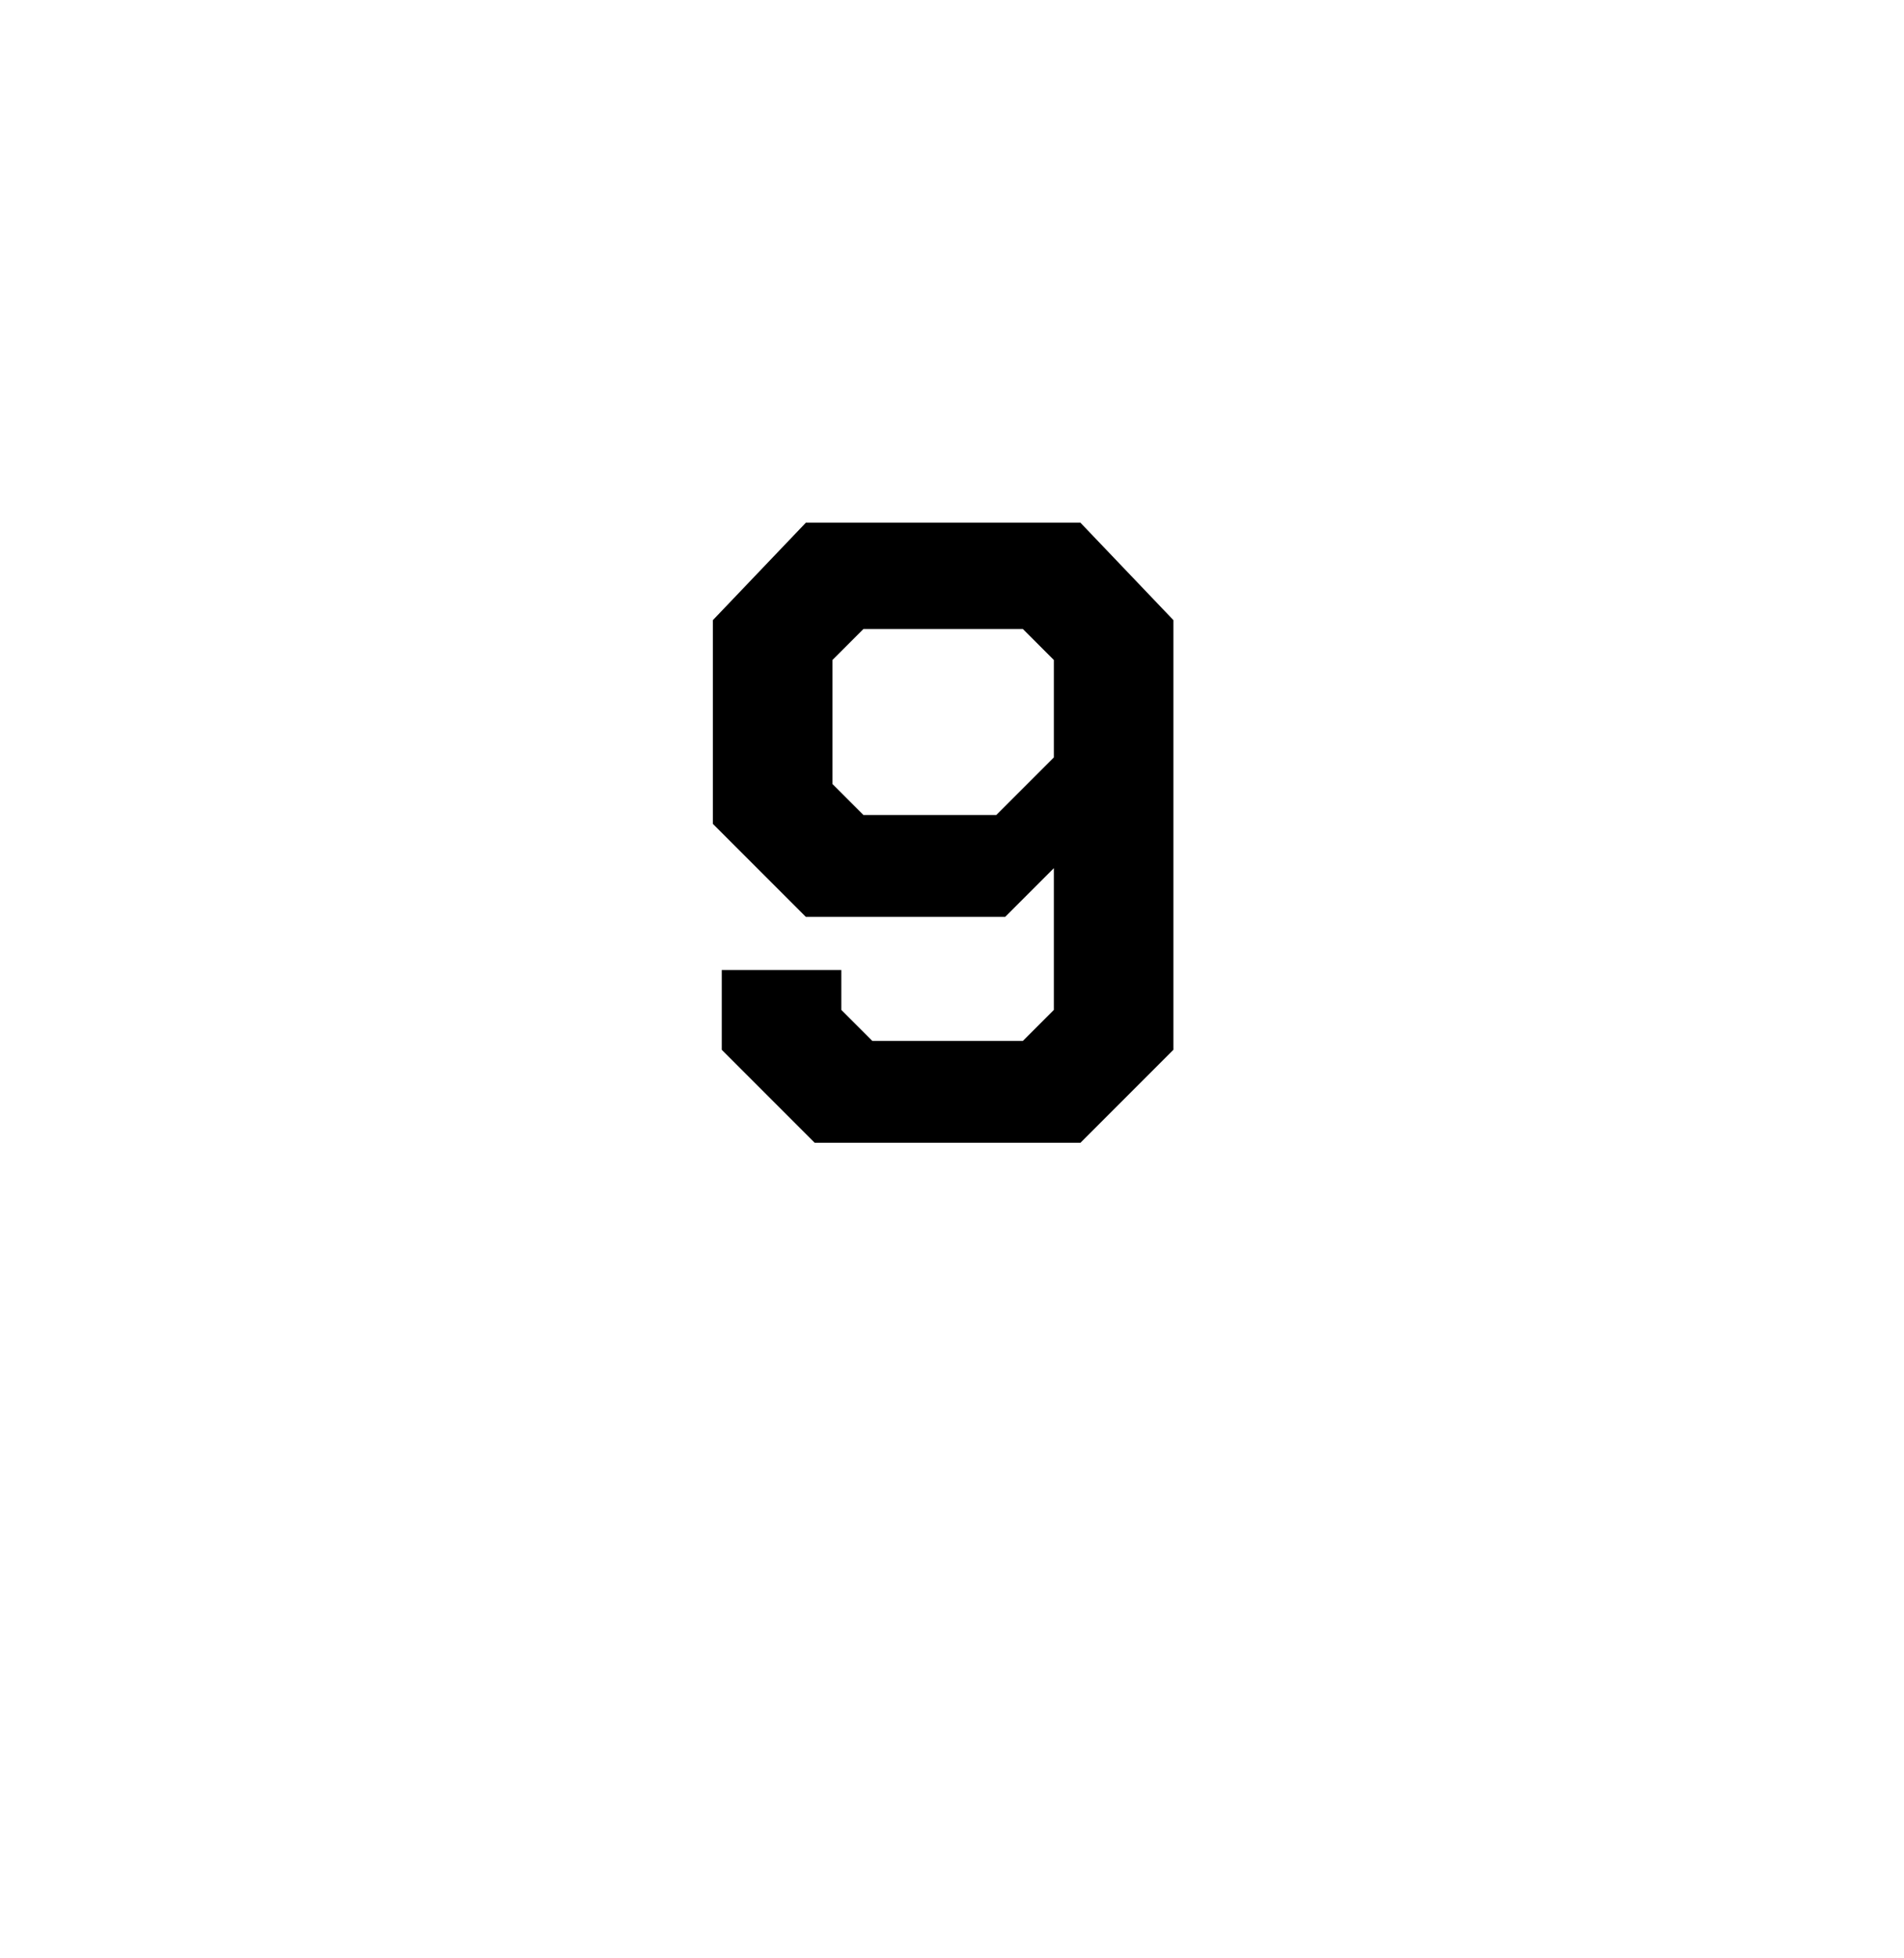 <?xml version="1.0" standalone="no"?><!DOCTYPE svg PUBLIC "-//W3C//DTD SVG 1.1//EN" "http://www.w3.org/Graphics/SVG/1.1/DTD/svg11.dtd"><svg xmlns="http://www.w3.org/2000/svg" version="1.1" width="43px" height="44.2px" viewBox="0 -6 43 44.2" style="top:-6px">  <desc>9</desc>  <defs/>  <g id="Polygon231655">    <path d="M 16.3 17.7 L 16.3 15.9 L 19 15.9 L 19 16.8 L 19.7 17.5 L 23.1 17.5 L 23.8 16.8 L 23.8 13.6 L 22.7 14.7 L 18.2 14.7 L 16.1 12.6 L 16.1 8 L 18.2 5.8 L 24.4 5.8 L 26.5 8 L 26.5 17.7 L 24.4 19.8 L 18.4 19.8 L 16.3 17.7 Z M 22.5 12.4 L 23.8 11.1 L 23.8 8.9 L 23.1 8.2 L 19.5 8.2 L 18.8 8.9 L 18.8 11.7 L 19.5 12.4 L 22.5 12.4 Z " stroke="none" fill="#000"/>  </g></svg>